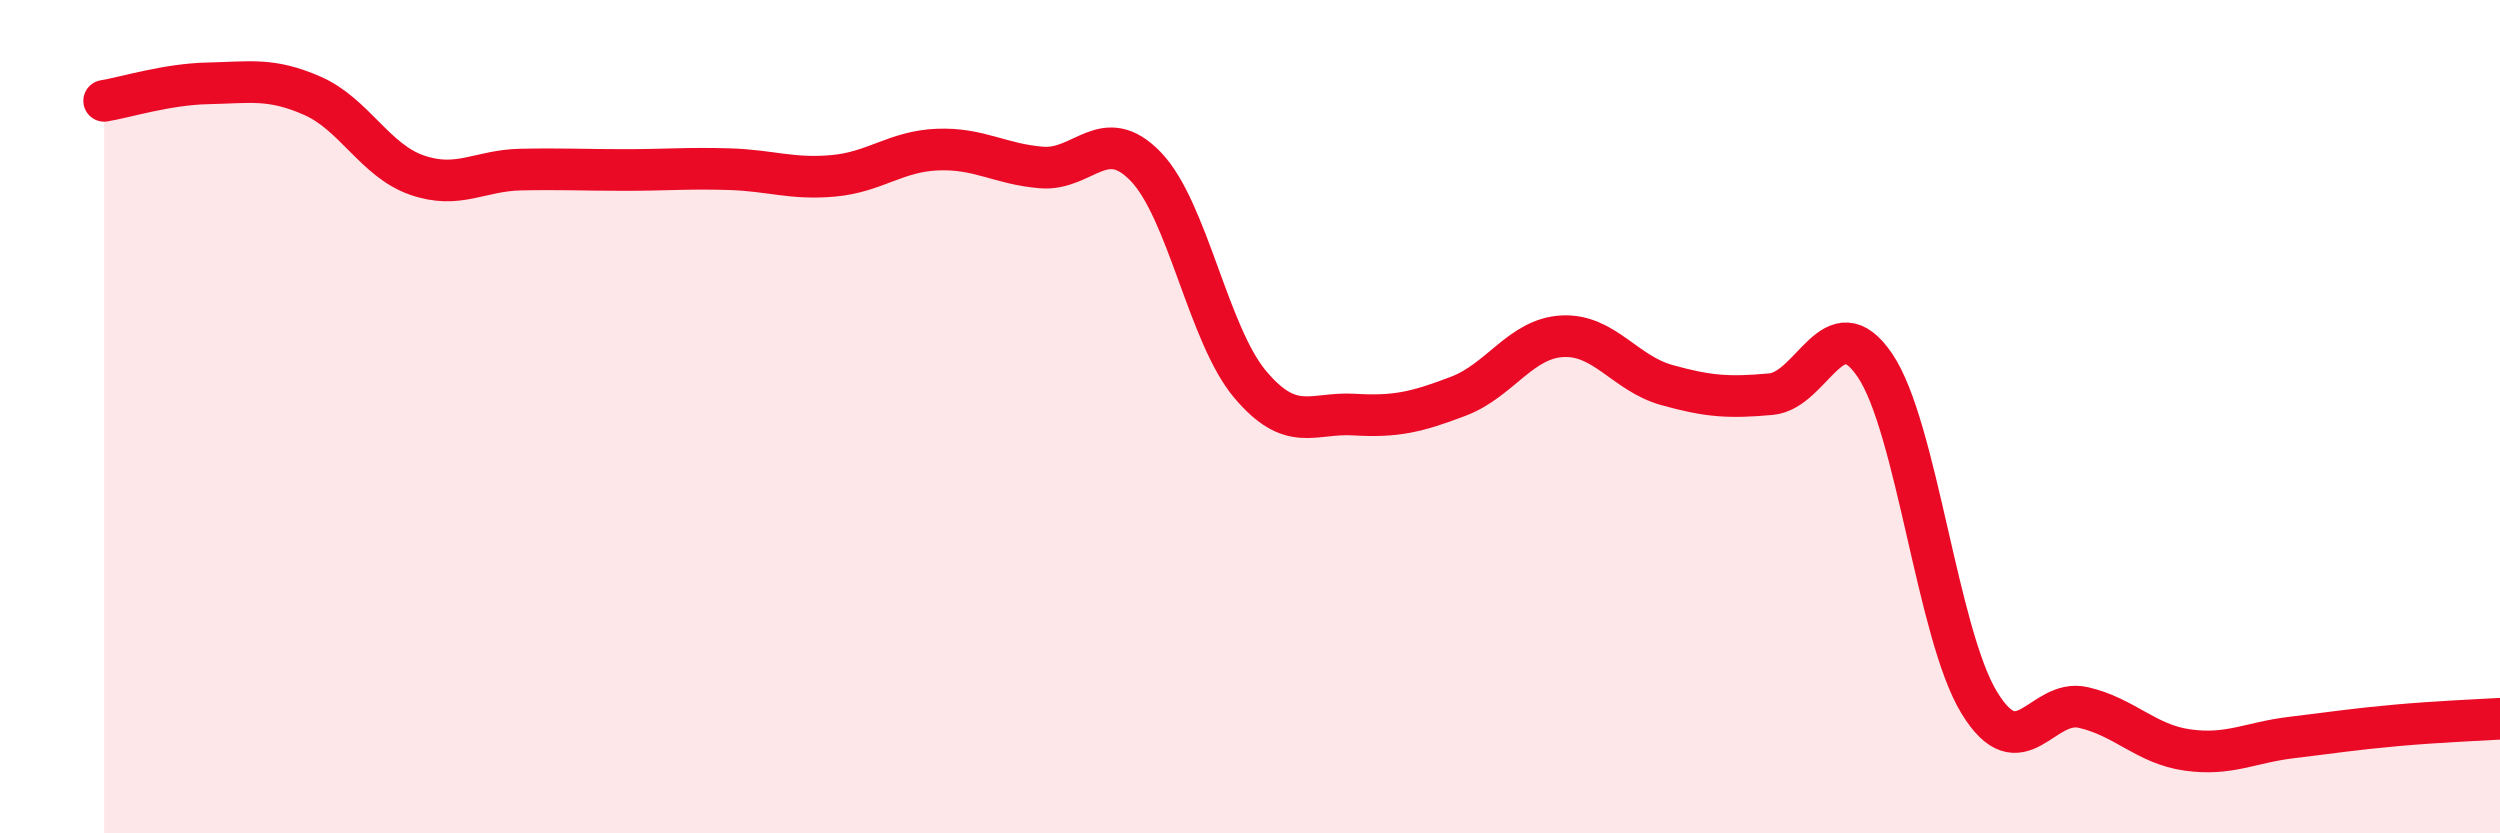 
    <svg width="60" height="20" viewBox="0 0 60 20" xmlns="http://www.w3.org/2000/svg">
      <path
        d="M 2.5,2.42 C 3,2.34 4,2.02 5,2 C 6,1.98 6.5,1.86 7.5,2.3 C 8.5,2.74 9,3.85 10,4.2 C 11,4.55 11.5,4.09 12.5,4.07 C 13.5,4.05 14,4.08 15,4.08 C 16,4.08 16.5,4.03 17.5,4.06 C 18.5,4.09 19,4.31 20,4.22 C 21,4.13 21.5,3.63 22.5,3.59 C 23.5,3.55 24,3.94 25,4.02 C 26,4.1 26.5,2.96 27.5,4 C 28.5,5.04 29,8.03 30,9.22 C 31,10.41 31.5,9.89 32.5,9.95 C 33.5,10.01 34,9.89 35,9.51 C 36,9.13 36.5,8.12 37.5,8.07 C 38.5,8.02 39,8.96 40,9.24 C 41,9.52 41.5,9.55 42.5,9.46 C 43.5,9.37 44,7.29 45,8.77 C 46,10.25 46.5,15.22 47.5,16.86 C 48.5,18.5 49,16.75 50,16.98 C 51,17.21 51.5,17.86 52.5,18 C 53.5,18.14 54,17.82 55,17.7 C 56,17.58 56.5,17.5 57.5,17.41 C 58.5,17.32 59.5,17.28 60,17.25L60 20L2.5 20Z"
        fill="#EB0A25"
        opacity="0.1"
        stroke-linecap="round"
        stroke-linejoin="round"
      />
      <path
        d="M 2.5,2.42 C 3,2.34 4,2.02 5,2 C 6,1.98 6.5,1.86 7.5,2.3 C 8.5,2.74 9,3.85 10,4.2 C 11,4.55 11.5,4.09 12.5,4.07 C 13.5,4.05 14,4.08 15,4.08 C 16,4.08 16.5,4.03 17.5,4.06 C 18.5,4.09 19,4.31 20,4.22 C 21,4.13 21.5,3.63 22.5,3.59 C 23.5,3.55 24,3.94 25,4.02 C 26,4.1 26.5,2.96 27.5,4 C 28.5,5.04 29,8.03 30,9.22 C 31,10.41 31.5,9.89 32.5,9.95 C 33.5,10.01 34,9.89 35,9.51 C 36,9.13 36.5,8.12 37.5,8.07 C 38.5,8.02 39,8.96 40,9.24 C 41,9.52 41.5,9.55 42.5,9.46 C 43.5,9.37 44,7.29 45,8.77 C 46,10.25 46.5,15.22 47.5,16.86 C 48.5,18.5 49,16.75 50,16.98 C 51,17.21 51.5,17.86 52.5,18 C 53.5,18.14 54,17.82 55,17.7 C 56,17.58 56.5,17.5 57.5,17.41 C 58.5,17.32 59.5,17.28 60,17.25"
        stroke="#EB0A25"
        stroke-width="1"
        fill="none"
        stroke-linecap="round"
        stroke-linejoin="round"
      />
    </svg>
  